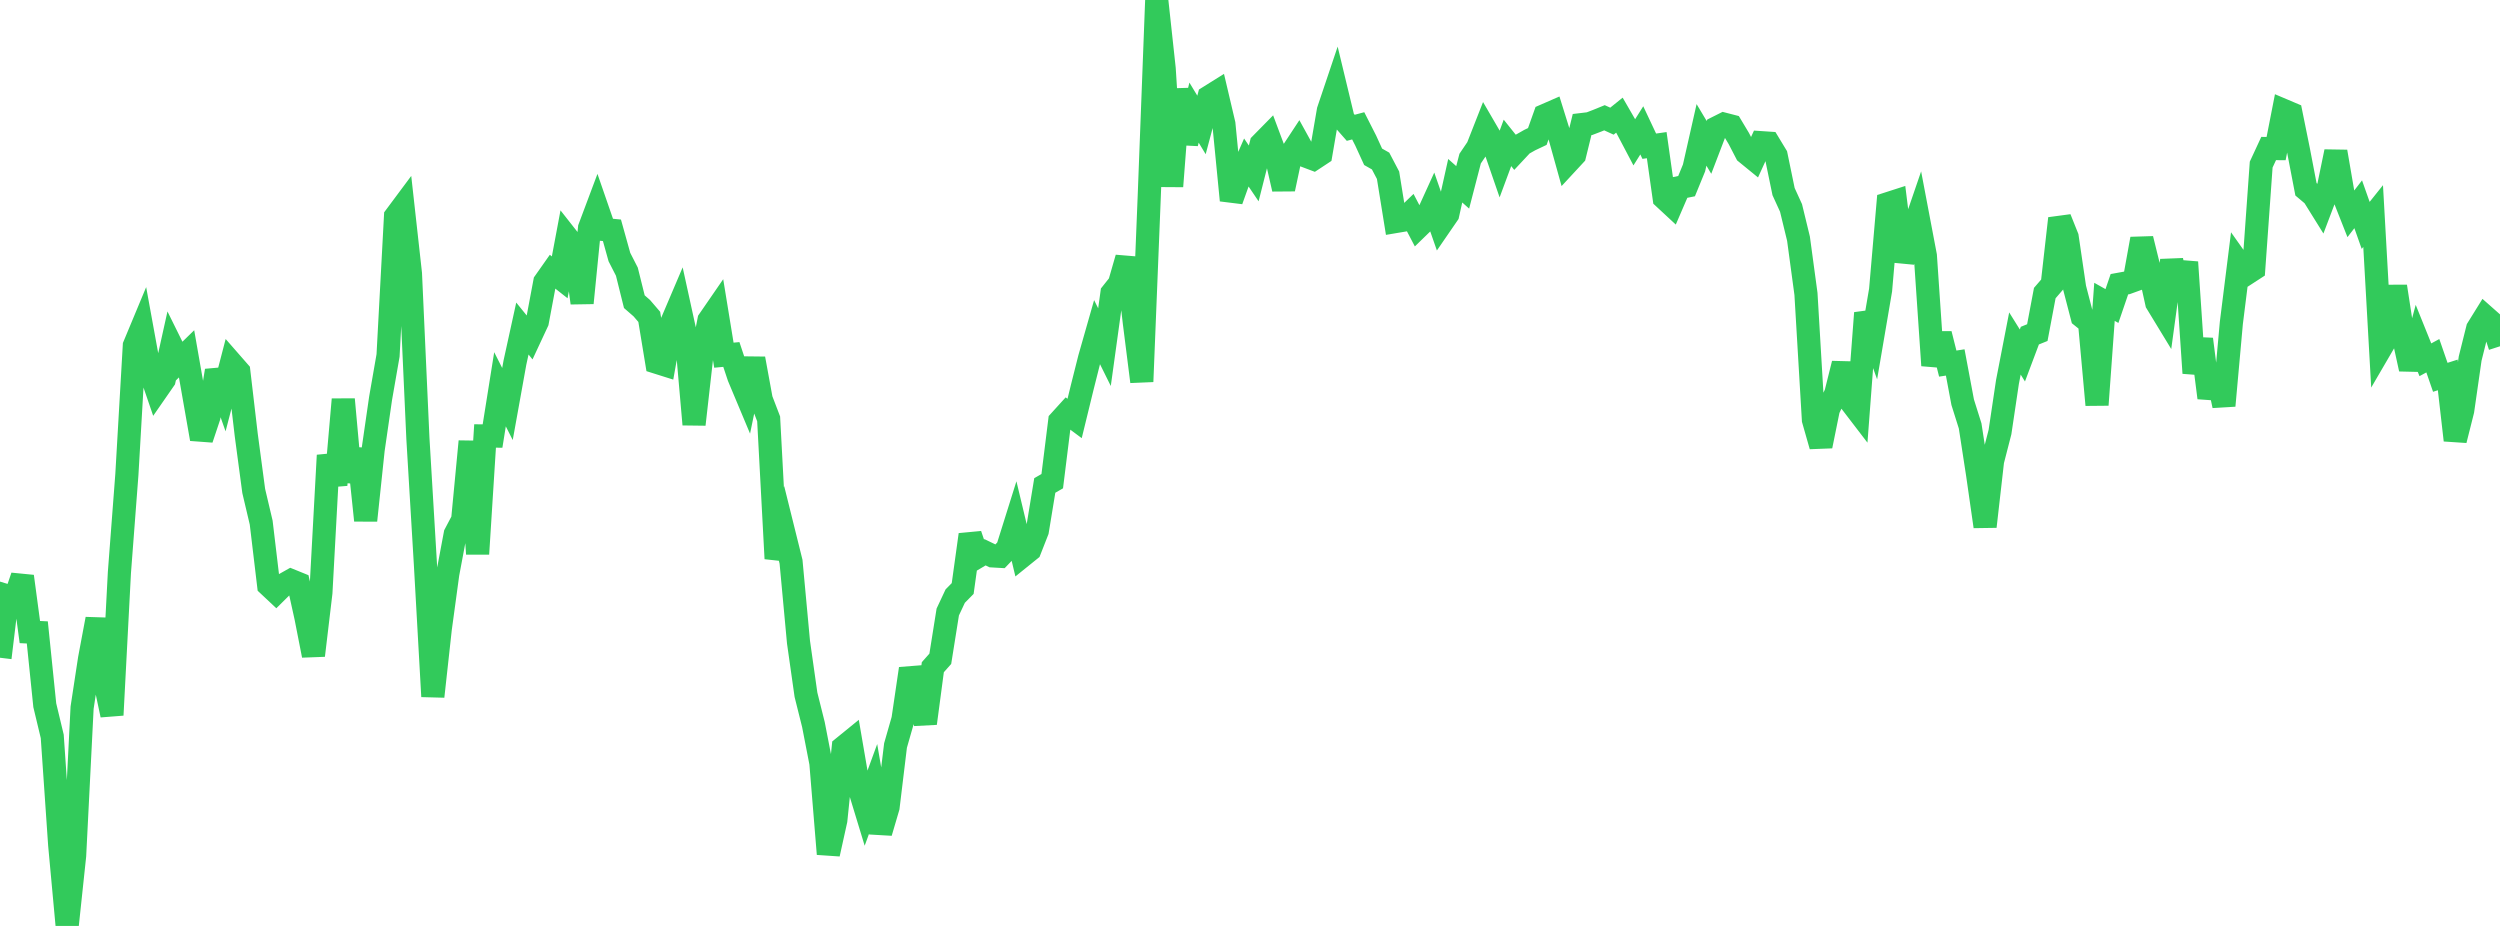 <?xml version="1.0" standalone="no"?>
<!DOCTYPE svg PUBLIC "-//W3C//DTD SVG 1.1//EN" "http://www.w3.org/Graphics/SVG/1.1/DTD/svg11.dtd">

<svg width="135" height="50" viewBox="0 0 135 50" preserveAspectRatio="none" 
  xmlns="http://www.w3.org/2000/svg"
  xmlns:xlink="http://www.w3.org/1999/xlink">


<polyline points="0.0, 35.518 0.403, 32.182 0.806, 32.305 1.209, 31.124 1.612, 34.131 2.015, 34.151 2.418, 38.083 2.821, 39.764 3.224, 45.631 3.627, 50.0 4.03, 46.207 4.433, 38.215 4.836, 35.572 5.239, 33.426 5.642, 36.711 6.045, 38.612 6.448, 30.916 6.851, 25.626 7.254, 18.664 7.657, 17.696 8.06, 19.906 8.463, 21.083 8.866, 20.502 9.269, 18.685 9.672, 19.5 10.075, 19.107 10.478, 21.408 10.881, 23.704 11.284, 22.498 11.687, 20.015 12.09, 21.157 12.493, 19.607 12.896, 20.068 13.299, 23.501 13.701, 26.513 14.104, 28.22 14.507, 31.6 14.91, 31.978 15.313, 31.579 15.716, 31.352 16.119, 31.516 16.522, 33.341 16.925, 35.394 17.328, 32.006 17.731, 24.589 18.134, 26.184 18.537, 21.567 18.94, 26.01 19.343, 24.251 19.746, 28.103 20.149, 24.29 20.552, 21.507 20.955, 19.195 21.358, 11.687 21.761, 11.146 22.164, 14.776 22.567, 23.681 22.97, 30.427 23.373, 37.609 23.776, 33.945 24.179, 30.99 24.582, 28.842 24.985, 28.076 25.388, 23.838 25.791, 29.912 26.194, 23.542 26.597, 23.547 27.0, 21.021 27.403, 21.817 27.806, 19.58 28.209, 17.741 28.612, 18.238 29.015, 17.374 29.418, 15.231 29.821, 14.658 30.224, 14.976 30.627, 12.828 31.03, 13.34 31.433, 16.36 31.836, 12.307 32.239, 11.232 32.642, 12.397 33.045, 12.436 33.448, 13.882 33.851, 14.67 34.254, 16.291 34.657, 16.642 35.06, 17.111 35.463, 19.562 35.866, 19.689 36.269, 17.429 36.672, 16.483 37.075, 18.324 37.478, 22.919 37.881, 19.356 38.284, 17.296 38.687, 16.711 39.09, 19.18 39.493, 19.142 39.896, 20.352 40.299, 21.313 40.701, 19.367 41.104, 21.568 41.507, 22.62 41.91, 30.164 42.313, 28.71 42.716, 30.333 43.119, 34.676 43.522, 37.516 43.925, 39.128 44.328, 41.202 44.731, 46.115 45.134, 44.292 45.537, 40.358 45.94, 40.03 46.343, 42.379 46.746, 43.702 47.149, 42.6 47.552, 44.957 47.955, 43.587 48.358, 40.256 48.761, 38.849 49.164, 36.11 49.567, 37.39 49.97, 39.061 50.373, 36.029 50.776, 35.575 51.179, 33.048 51.582, 32.189 51.985, 31.78 52.388, 28.873 52.791, 30.062 53.194, 29.823 53.597, 30.018 54.0, 30.041 54.403, 29.621 54.806, 28.336 55.209, 30.02 55.612, 29.695 56.015, 28.667 56.418, 26.215 56.821, 25.983 57.224, 22.742 57.627, 22.298 58.03, 22.597 58.433, 20.946 58.836, 19.345 59.239, 17.932 59.642, 18.746 60.045, 15.833 60.448, 15.326 60.851, 13.927 61.254, 17.417 61.657, 20.607 62.06, 10.588 62.463, 0.0 62.866, 3.713 63.269, 10.062 63.672, 4.824 64.075, 7.745 64.478, 6.081 64.881, 6.747 65.284, 5.234 65.687, 4.982 66.09, 6.697 66.493, 10.816 66.896, 9.691 67.299, 8.77 67.701, 9.365 68.104, 7.775 68.507, 7.365 68.91, 8.442 69.313, 10.206 69.716, 8.311 70.119, 7.698 70.522, 8.43 70.925, 8.582 71.328, 8.316 71.731, 5.97 72.134, 4.772 72.537, 6.444 72.94, 6.902 73.343, 6.794 73.746, 7.587 74.149, 8.467 74.552, 8.696 74.955, 9.463 75.358, 11.962 75.761, 11.894 76.164, 11.503 76.567, 12.274 76.97, 11.882 77.373, 10.997 77.776, 12.155 78.179, 11.569 78.582, 9.759 78.985, 10.118 79.388, 8.564 79.791, 7.969 80.194, 6.942 80.597, 7.635 81.0, 8.804 81.403, 7.716 81.806, 8.22 82.209, 7.789 82.612, 7.561 83.015, 7.37 83.418, 6.238 83.821, 6.062 84.224, 7.357 84.627, 8.803 85.03, 8.368 85.433, 6.725 85.836, 6.677 86.239, 6.523 86.642, 6.359 87.045, 6.543 87.448, 6.218 87.851, 6.916 88.254, 7.681 88.657, 7.039 89.06, 7.895 89.463, 7.838 89.866, 10.693 90.269, 11.067 90.672, 10.133 91.075, 10.052 91.478, 9.068 91.881, 7.284 92.284, 7.959 92.687, 6.906 93.09, 6.704 93.493, 6.808 93.896, 7.481 94.299, 8.258 94.701, 8.586 95.104, 7.704 95.507, 7.731 95.91, 8.396 96.313, 10.347 96.716, 11.229 97.119, 12.89 97.522, 15.871 97.925, 22.673 98.328, 24.087 98.731, 22.099 99.134, 21.252 99.537, 19.636 99.94, 21.698 100.343, 22.224 100.746, 16.902 101.149, 18.028 101.552, 15.662 101.955, 10.997 102.358, 10.867 102.761, 14.103 103.164, 12.864 103.567, 11.689 103.97, 13.813 104.373, 19.734 104.776, 18.032 105.179, 19.634 105.582, 19.572 105.985, 21.72 106.388, 23.001 106.791, 25.621 107.194, 28.433 107.597, 24.896 108.0, 23.329 108.403, 20.624 108.806, 18.549 109.209, 19.195 109.612, 18.124 110.015, 17.961 110.418, 15.826 110.821, 15.359 111.224, 11.798 111.627, 12.805 112.03, 15.546 112.433, 17.097 112.836, 17.42 113.239, 21.864 113.642, 16.299 114.045, 16.526 114.448, 15.348 114.851, 15.275 115.254, 15.129 115.657, 12.898 116.06, 14.533 116.463, 16.357 116.866, 17.019 117.269, 14.065 117.672, 15.906 118.075, 14.157 118.478, 20.146 118.881, 18.317 119.284, 21.481 119.687, 20.014 120.09, 21.906 120.493, 17.437 120.896, 14.218 121.299, 14.787 121.701, 14.526 122.104, 8.889 122.507, 8.02 122.91, 8.023 123.313, 5.964 123.716, 6.135 124.119, 8.123 124.522, 10.222 124.925, 10.562 125.328, 11.209 125.731, 10.147 126.134, 8.189 126.537, 10.533 126.94, 11.553 127.343, 11.031 127.746, 12.171 128.149, 11.667 128.552, 18.818 128.955, 18.127 129.358, 15.468 129.761, 18.084 130.164, 19.926 130.567, 18.428 130.97, 19.428 131.373, 19.209 131.776, 20.375 132.179, 20.246 132.582, 23.77 132.985, 22.17 133.388, 19.363 133.791, 17.748 134.194, 17.098 134.597, 17.454 135.0, 18.699" fill="none" stroke="#32ca5b" stroke-width="1.25"/>

</svg>